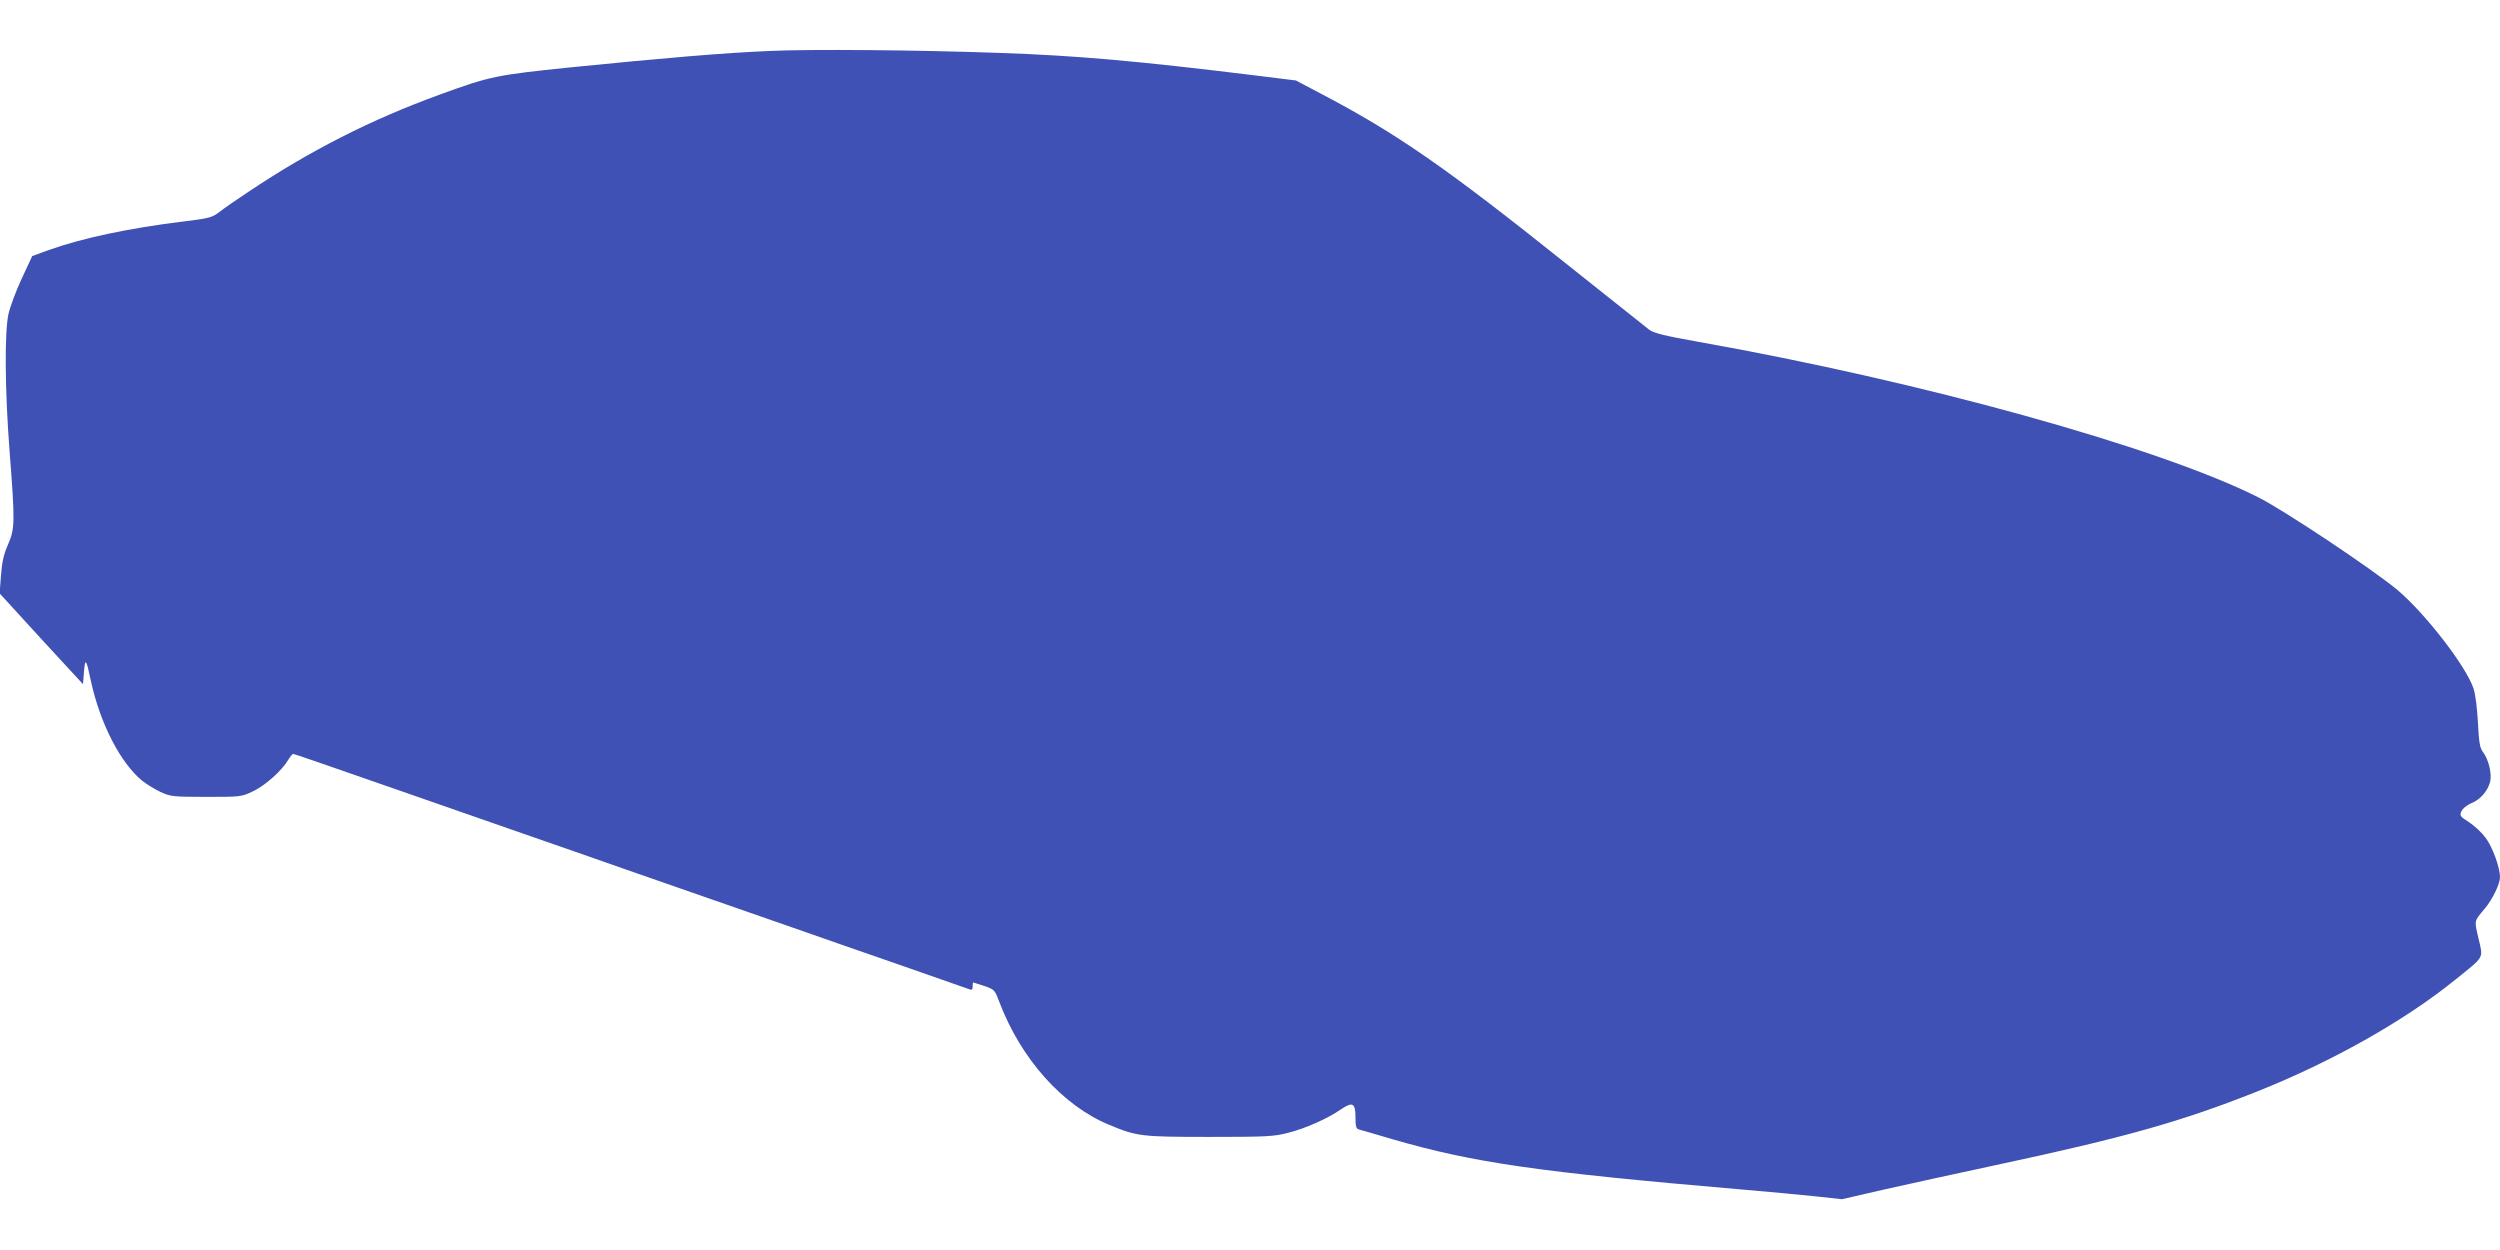<?xml version="1.0" standalone="no"?>
<!DOCTYPE svg PUBLIC "-//W3C//DTD SVG 20010904//EN"
 "http://www.w3.org/TR/2001/REC-SVG-20010904/DTD/svg10.dtd">
<svg version="1.0" xmlns="http://www.w3.org/2000/svg"
 width="1280pt" height="640pt" viewBox="0 0 1280 640"
 preserveAspectRatio="xMidYMid meet">
<g transform="translate(0,640) scale(0.1,-0.1)"
fill="#3f51b5" stroke="none">
<path d="M3939 6139 c-223 -9 -553 -37 -1019 -84 -378 -39 -411 -45 -670 -140
-350 -127 -664 -287 -978 -497 -59 -39 -126 -85 -148 -103 -38 -29 -54 -33
-185 -49 -284 -35 -517 -85 -689 -146 l-85 -31 -54 -116 c-30 -64 -60 -146
-68 -182 -20 -96 -18 -388 6 -701 28 -363 28 -396 -8 -478 -22 -50 -31 -90
-36 -159 l-7 -91 213 -233 214 -232 5 64 c6 73 12 66 35 -46 47 -218 152 -423
265 -514 22 -17 64 -43 92 -56 50 -23 63 -25 233 -25 178 0 181 0 241 29 62
29 148 106 180 161 10 16 21 30 25 30 6 0 161 -54 609 -210 107 -37 353 -123
545 -190 193 -67 440 -153 550 -192 110 -38 301 -105 425 -148 124 -43 315
-110 425 -148 110 -39 355 -124 545 -190 190 -66 353 -123 363 -127 13 -5 17
-2 17 14 0 12 1 21 3 21 1 0 26 -9 56 -18 52 -18 54 -20 76 -78 111 -295 325
-535 566 -634 140 -58 161 -61 512 -61 291 0 330 2 402 21 88 22 201 72 269
119 61 42 76 34 76 -39 0 -46 3 -59 18 -63 9 -2 87 -25 172 -50 417 -121 749
-168 1785 -257 132 -11 302 -27 378 -35 l138 -15 217 50 c119 27 377 83 572
125 660 141 950 223 1335 376 382 152 754 361 1015 572 154 124 144 107 120
212 -22 95 -24 86 32 153 39 46 78 126 78 161 0 49 -38 154 -74 202 -19 26
-57 61 -84 79 -47 30 -50 34 -39 57 6 14 28 31 49 40 46 18 84 61 97 109 11
40 -7 116 -37 155 -15 19 -20 49 -25 150 -4 74 -13 147 -23 175 -38 114 -250
387 -391 505 -131 108 -582 409 -713 474 -508 255 -1717 591 -2865 795 -169
30 -226 44 -250 61 -16 13 -205 163 -420 334 -624 499 -877 674 -1265 877
l-125 66 -210 26 c-593 73 -917 102 -1305 115 -415 15 -972 20 -1181 10z"/>
</g>
</svg>
